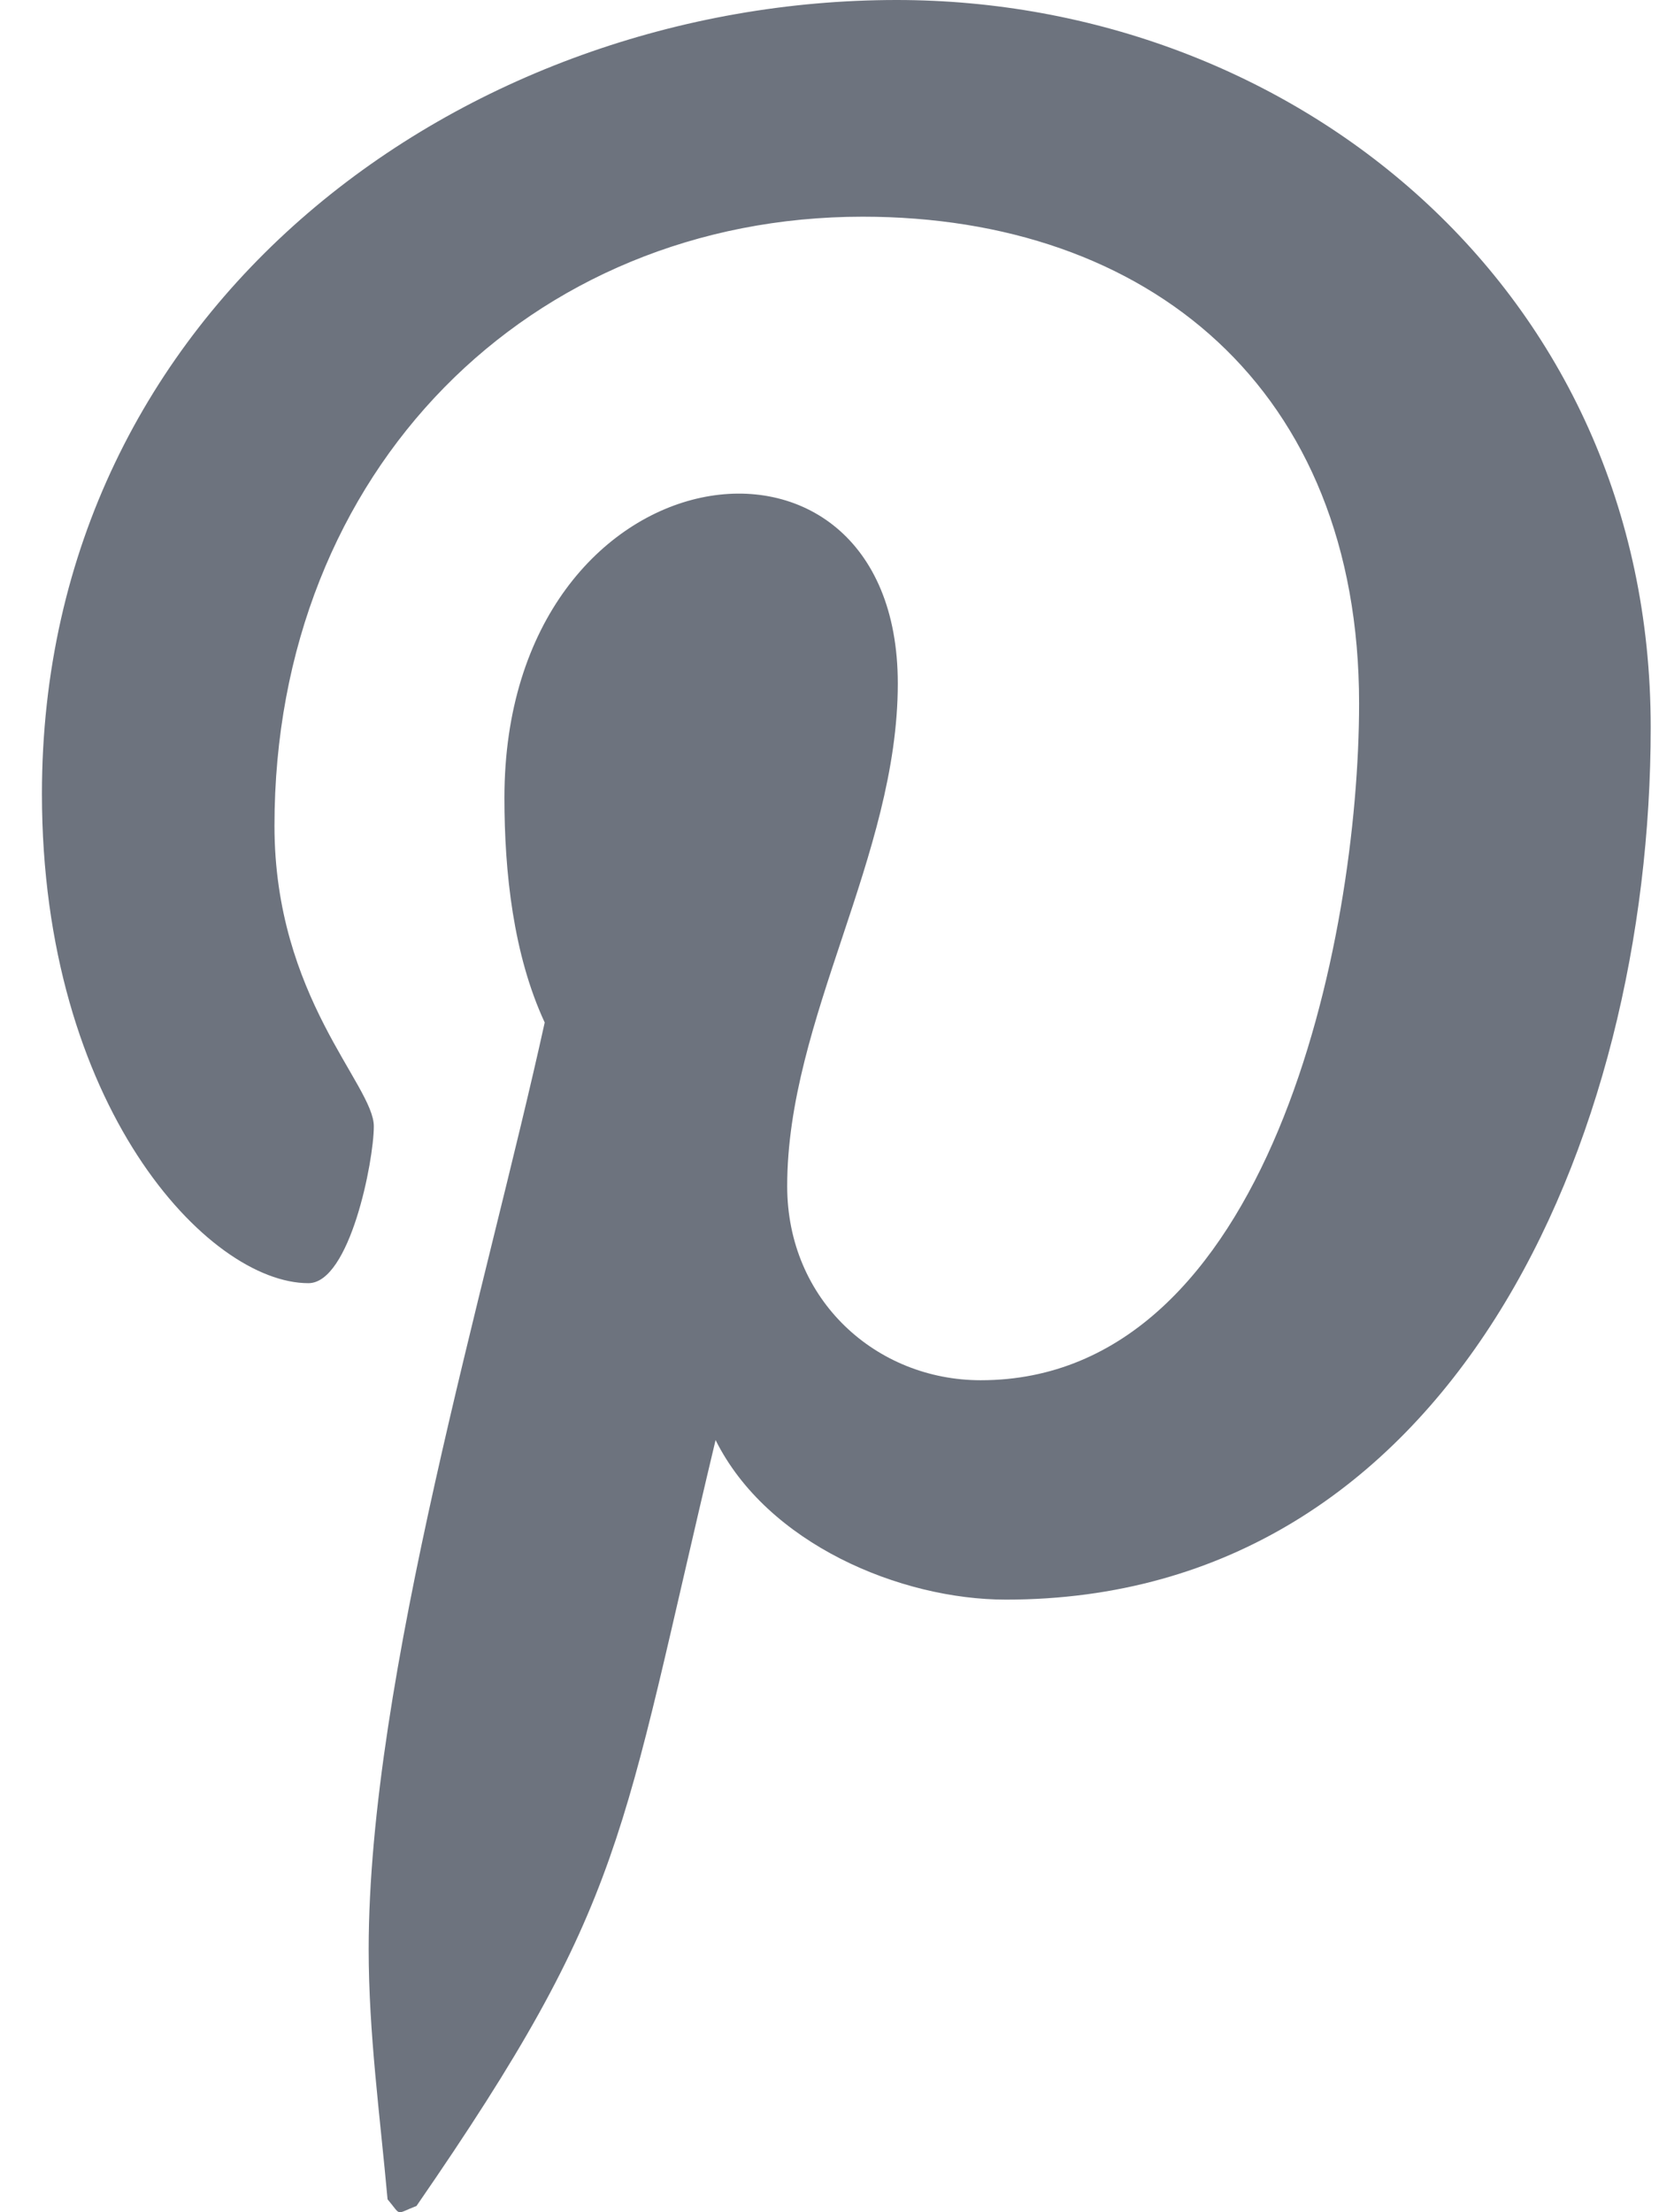 <svg width="18" height="24" fill="none" xmlns="http://www.w3.org/2000/svg">
  <path d="M9.728 0C5.064 0 .455 3.29.455 8.612c0 3.385 1.8 5.309 2.891 5.309.45 0 .71-1.327.71-1.702 0-.448-1.078-1.4-1.078-3.26 0-3.867 2.782-6.608 6.382-6.608 3.095 0 5.386 1.861 5.386 5.28 0 2.554-.968 7.343-4.105 7.343-1.131 0-2.1-.866-2.1-2.106 0-1.818 1.2-3.578 1.2-5.453 0-3.183-4.268-2.606-4.268 1.24 0 .808.096 1.703.437 2.438C5.282 13.95 4 18.205 4 21.148c0 .909.123 1.803.205 2.712.155.183.077.164.314.072 2.29-3.318 2.209-3.967 3.245-8.309.56 1.125 2.005 1.731 3.15 1.731 4.827 0 6.996-4.977 6.996-9.463C17.91 3.116 14.01 0 9.728 0Z" fill="#6D737E"/>
</svg>
